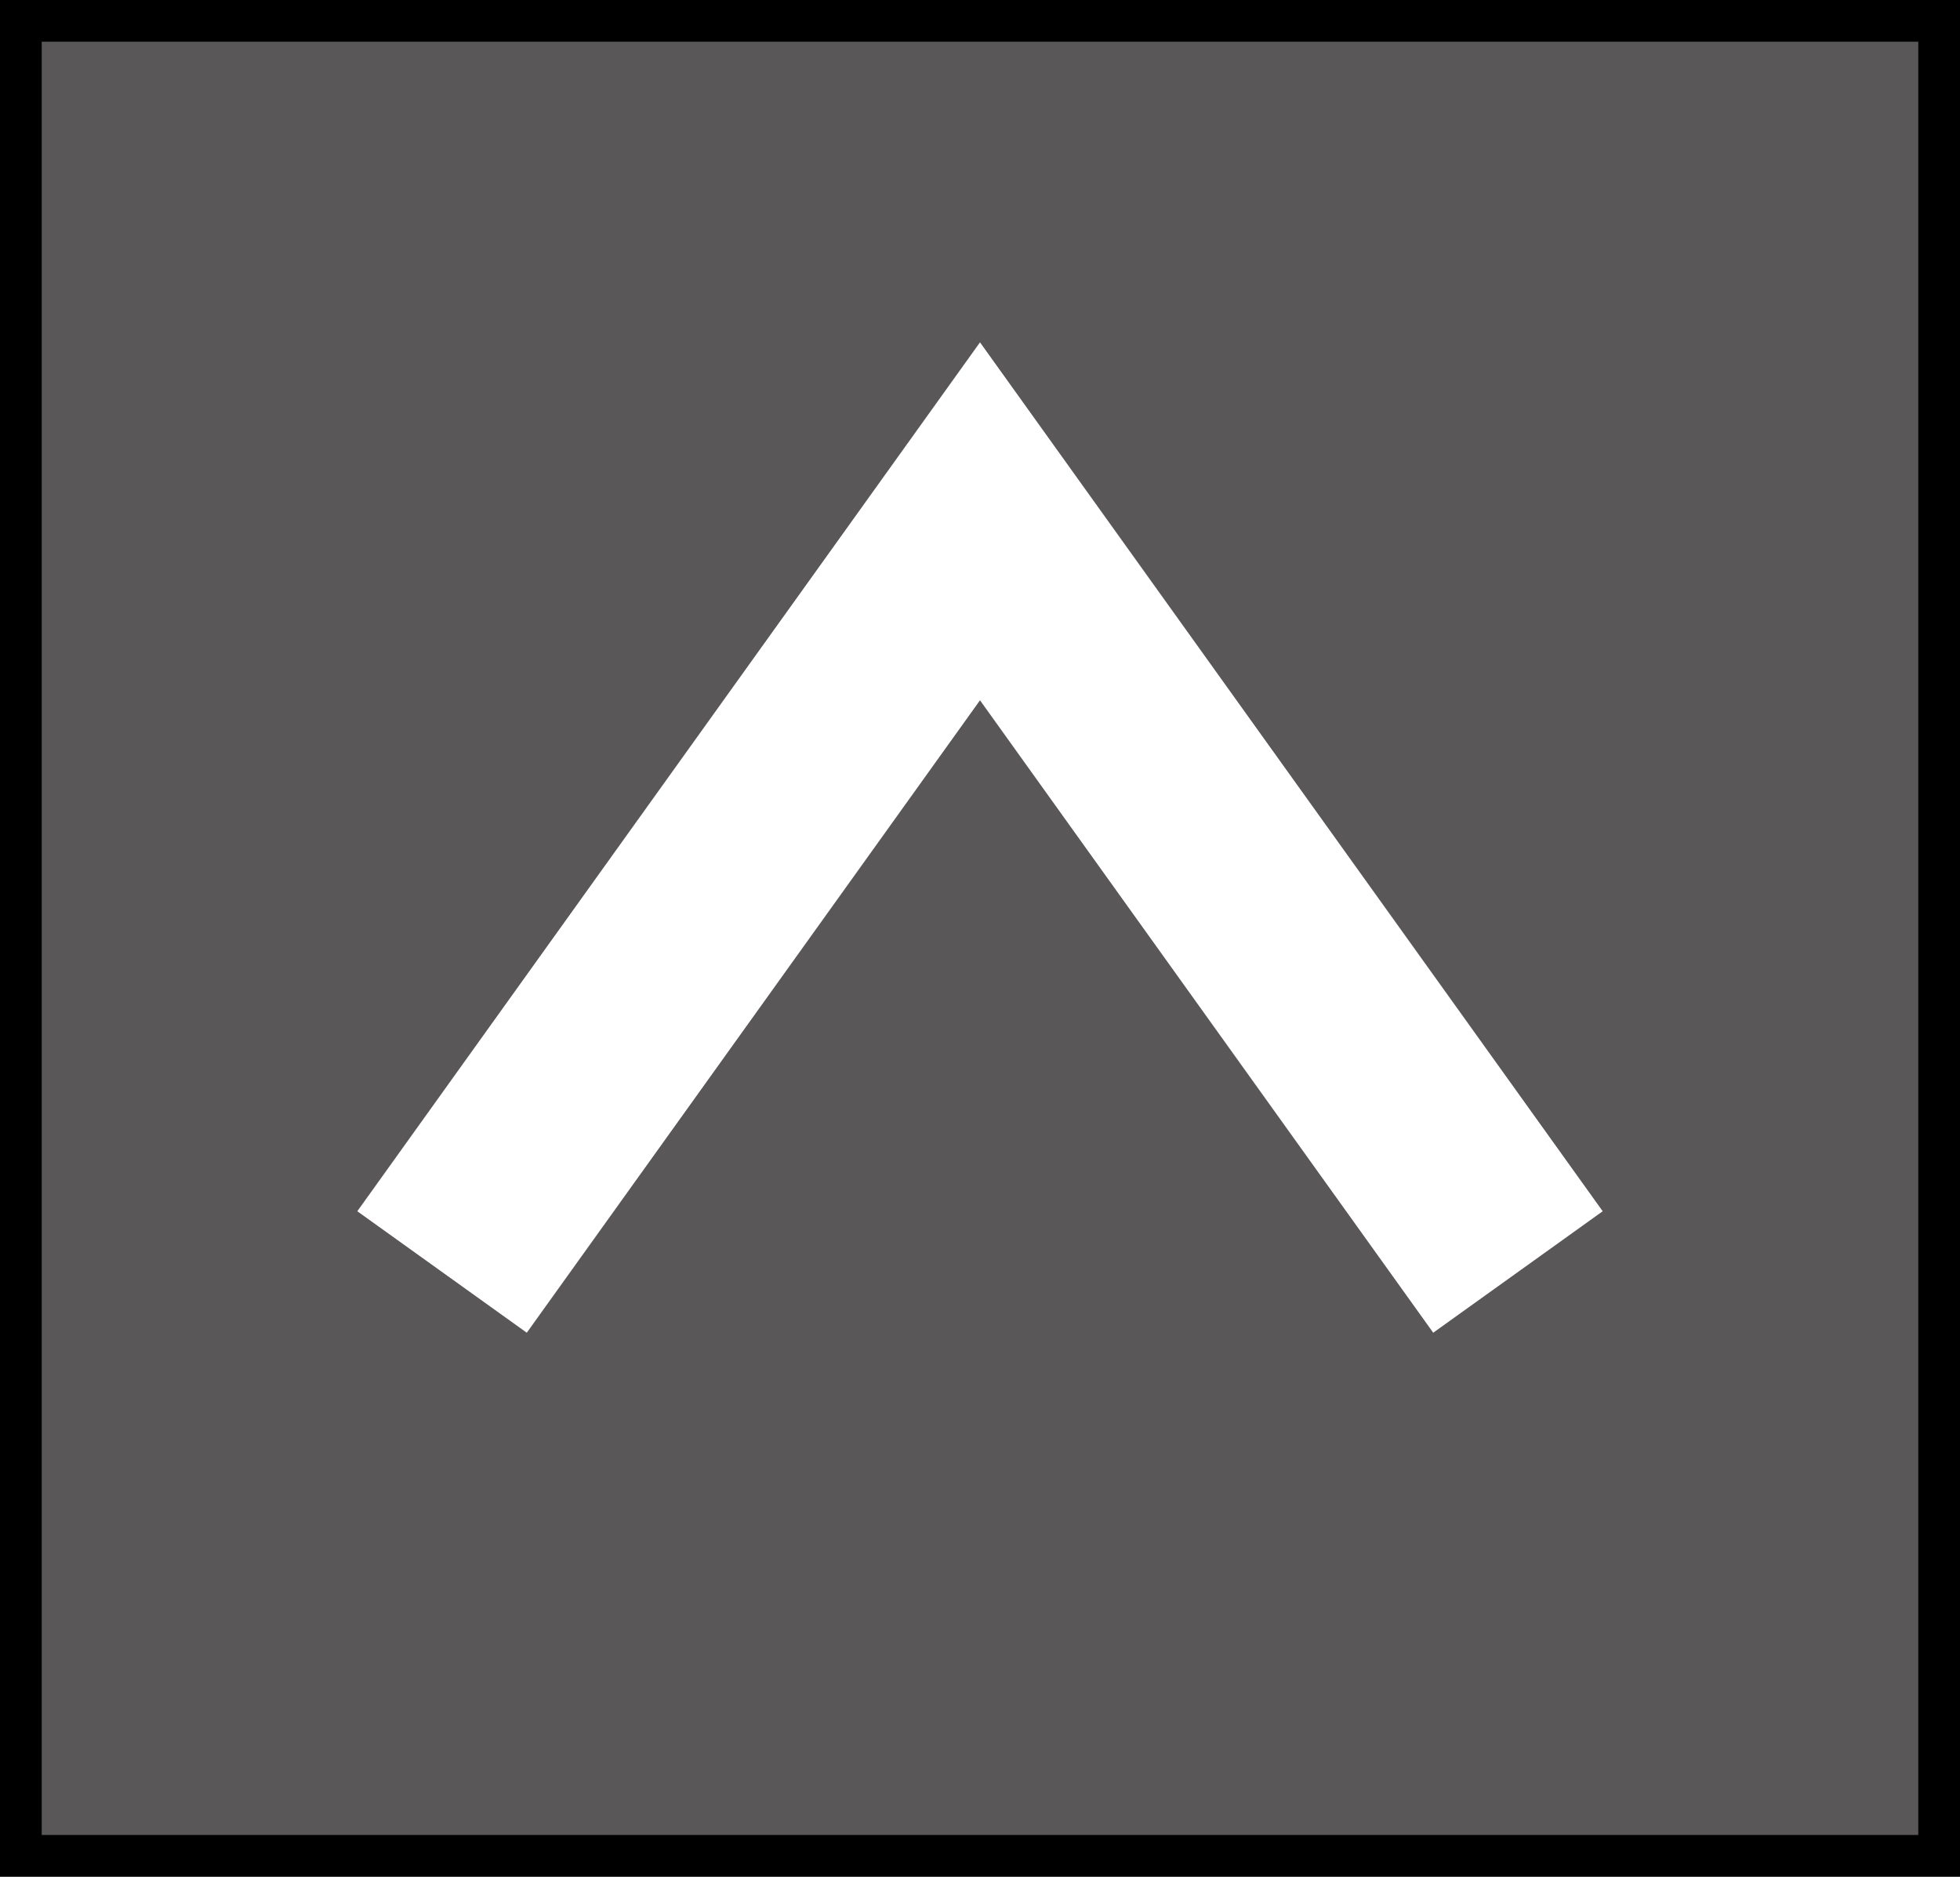 <?xml version="1.0" encoding="UTF-8"?>
<svg id="_レイヤー_1" data-name="レイヤー_1" xmlns="http://www.w3.org/2000/svg" version="1.1" viewBox="0 0 47 45">
  <rect x="0" y="0" width="47" height="45" fill="#808080" stroke="none"/>
  <!-- Generator: Adobe Illustrator 29.0.1, SVG Export Plug-In . SVG Version: 2.1.0 Build 192)  -->
  <defs>
    <style>
      .st0 {
        fill: #595757;
      }

      .st1 {
        fill: none;
        stroke: #fff;
        stroke-miterlimit: 10;
        stroke-width: 5px;
      }
    </style>
  </defs>
  <g>
    <path class="st0" d="M.5.5v44h46V.5H.5Z"/>
    <path d="M47,0H0v45h47v-1h0V0h0ZM1,1h45v43H1V1h0Z"/>
  </g>
  <polyline class="st1" points="36.4 30.5 23.5 12.5 10.6 30.5"/>
</svg>